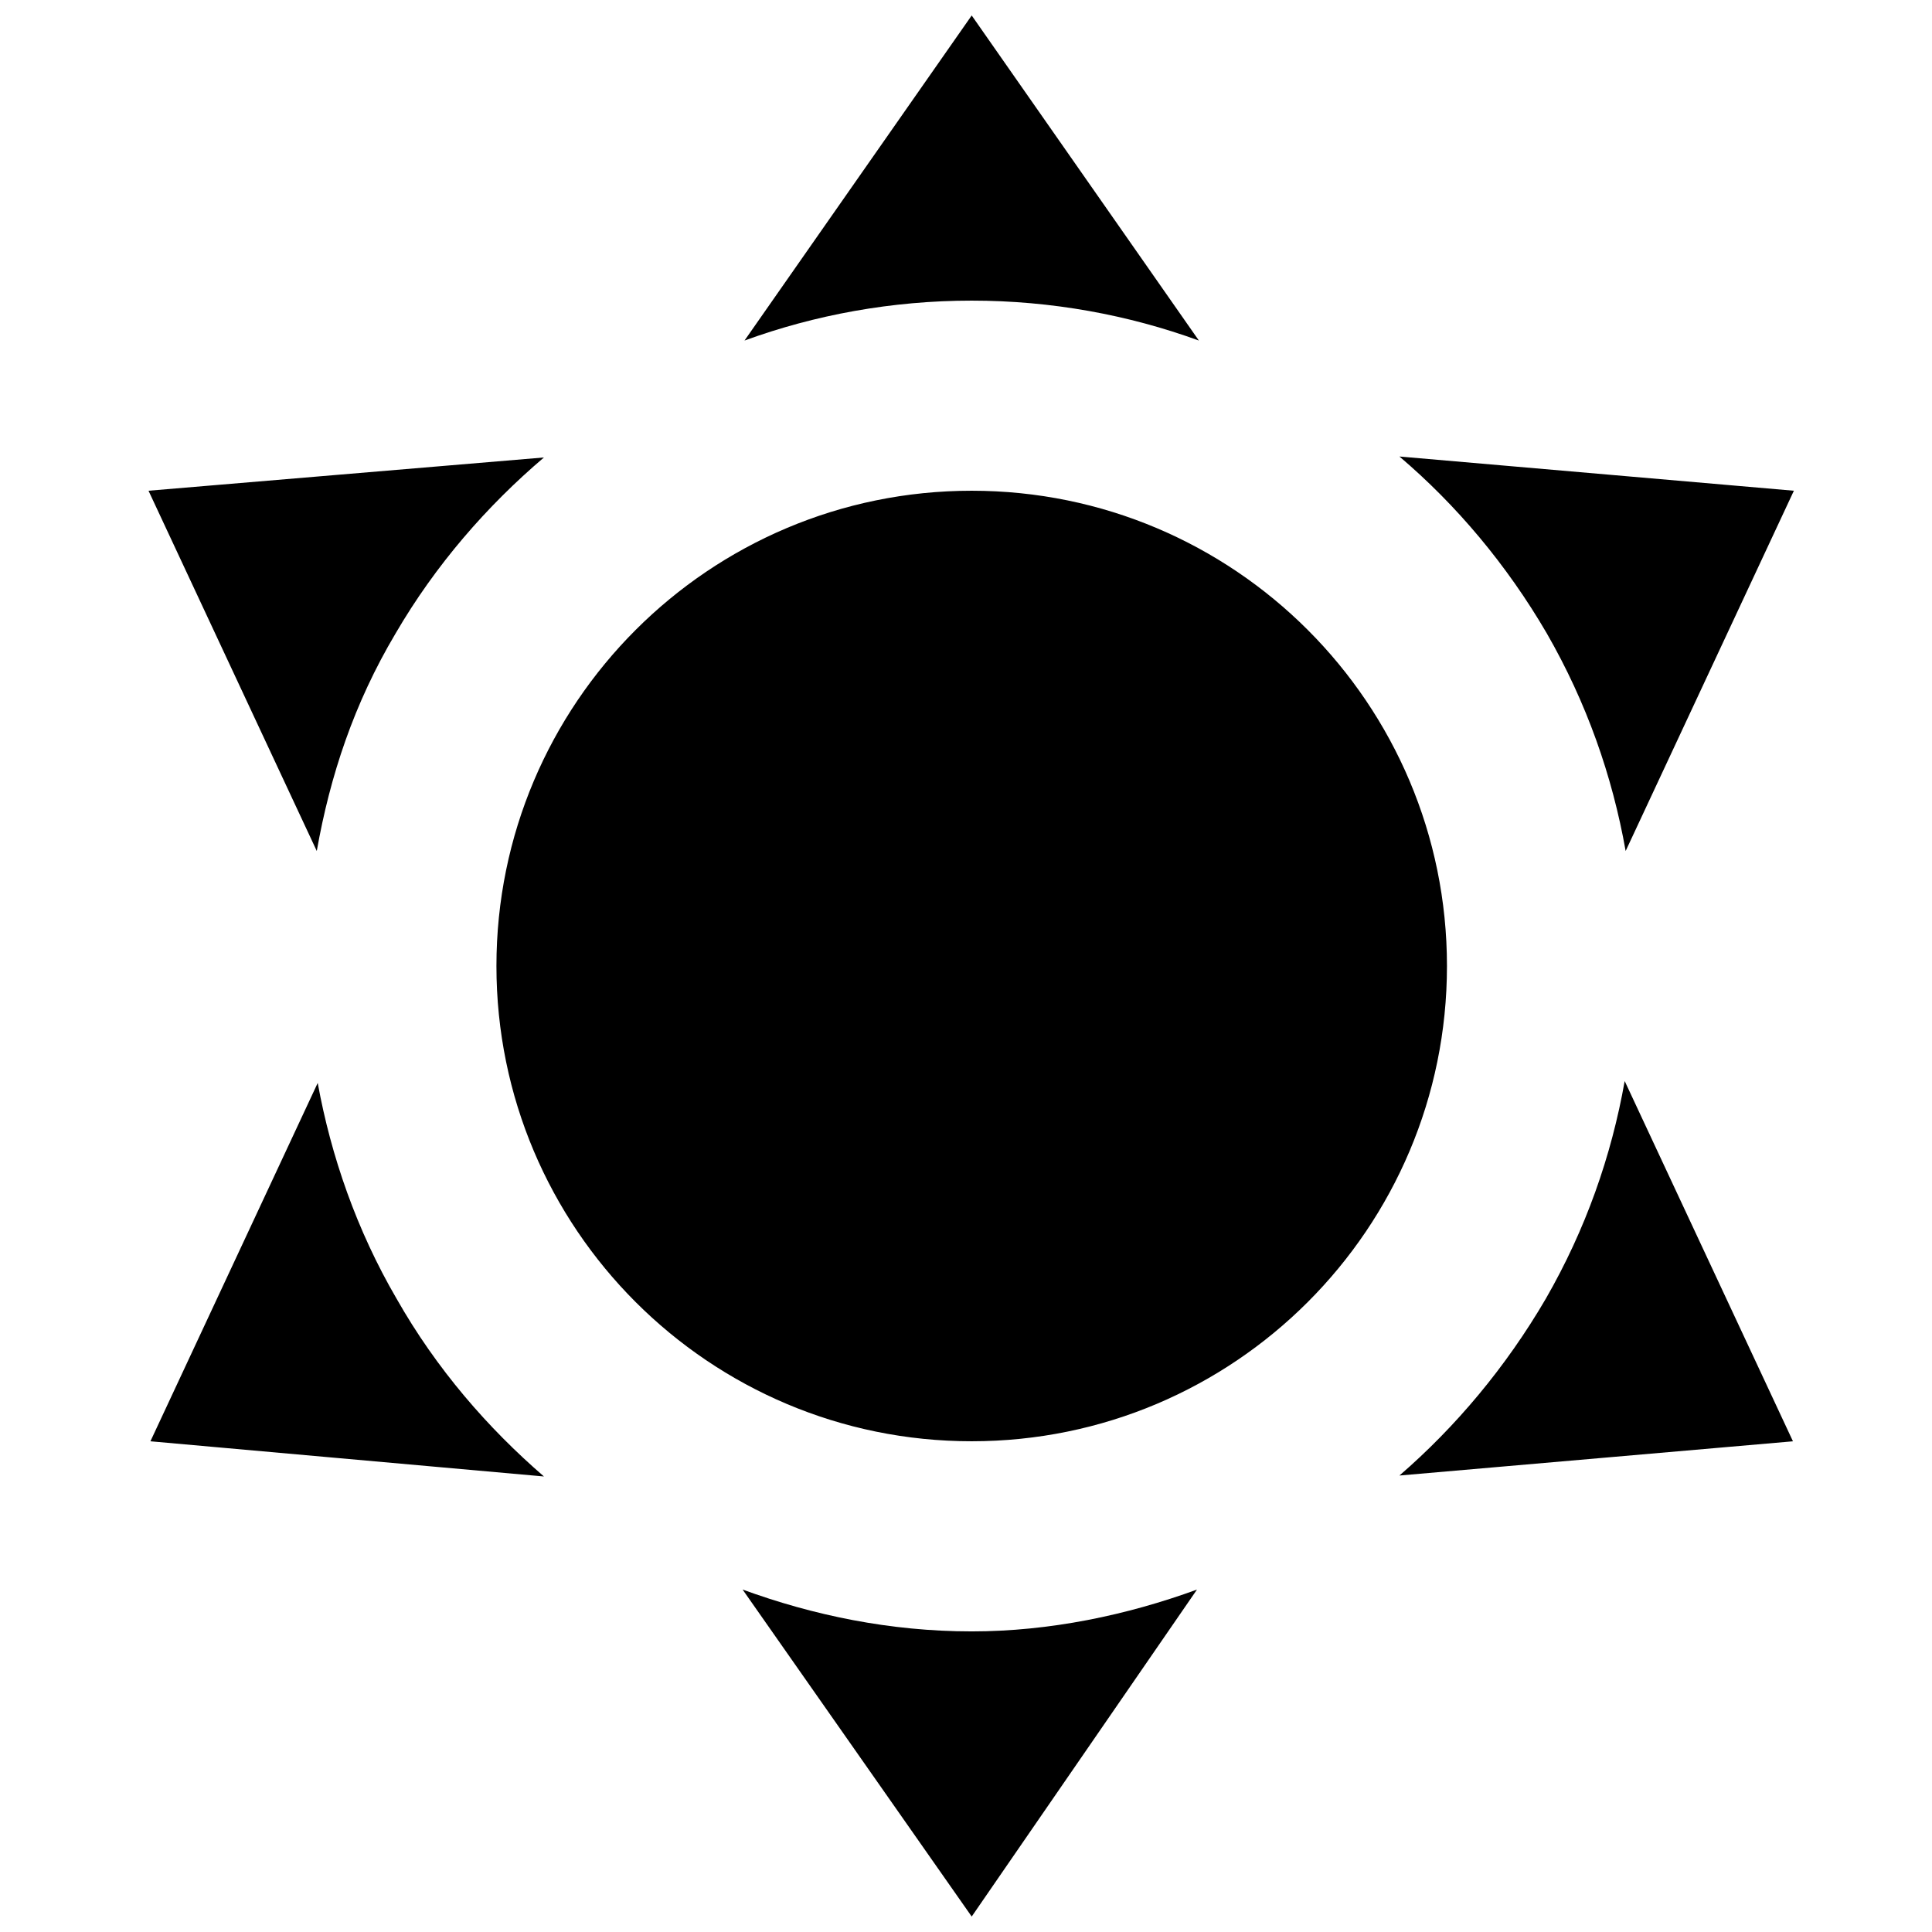 <?xml version="1.0" encoding="UTF-8"?>
<!-- Uploaded to: ICON Repo, www.svgrepo.com, Generator: ICON Repo Mixer Tools -->
<svg width="800px" height="800px" version="1.1" viewBox="144 144 512 512" xmlns="http://www.w3.org/2000/svg">
 <defs>
  <clipPath id="a">
   <path d="m183 148.09h437v503.81h-437z"/>
  </clipPath>
 </defs>
 <g clip-path="url(#a)">
  <path d="m401.51 274.05c69.562 0 125.95 56.391 125.95 125.95s-56.391 125.95-125.95 125.95-125.95-56.391-125.95-125.95 56.391-125.95 125.95-125.95m0-125.95 60.207 86.152c-18.645-6.801-39.047-10.582-60.207-10.582-21.16 0-41.562 3.777-60.207 10.578l60.207-86.148m-218.15 125.95 104.79-8.816c-15.113 12.848-28.719 28.465-39.297 46.602-11.082 18.641-17.383 37.785-20.906 57.688l-44.59-95.473m0.504 251.91 44.336-94.969c3.527 19.398 10.328 39.047 20.906 57.184 10.578 18.641 24.184 34.258 39.047 47.105l-104.29-9.324m435.54-251.91-44.586 95.477c-3.527-19.902-10.328-39.297-20.906-57.688-10.578-18.137-23.93-34.008-39.047-46.855l104.54 9.07m-0.25 251.91-104.29 9.07c14.863-12.848 28.215-28.719 38.793-46.855 10.578-18.391 17.383-37.785 20.906-57.688l44.59 95.469m-217.64 125.95-60.711-86.656c18.641 6.805 39.047 11.086 60.711 11.086 20.656 0 41.059-4.281 59.703-11.082z"/>
 </g>
</svg>